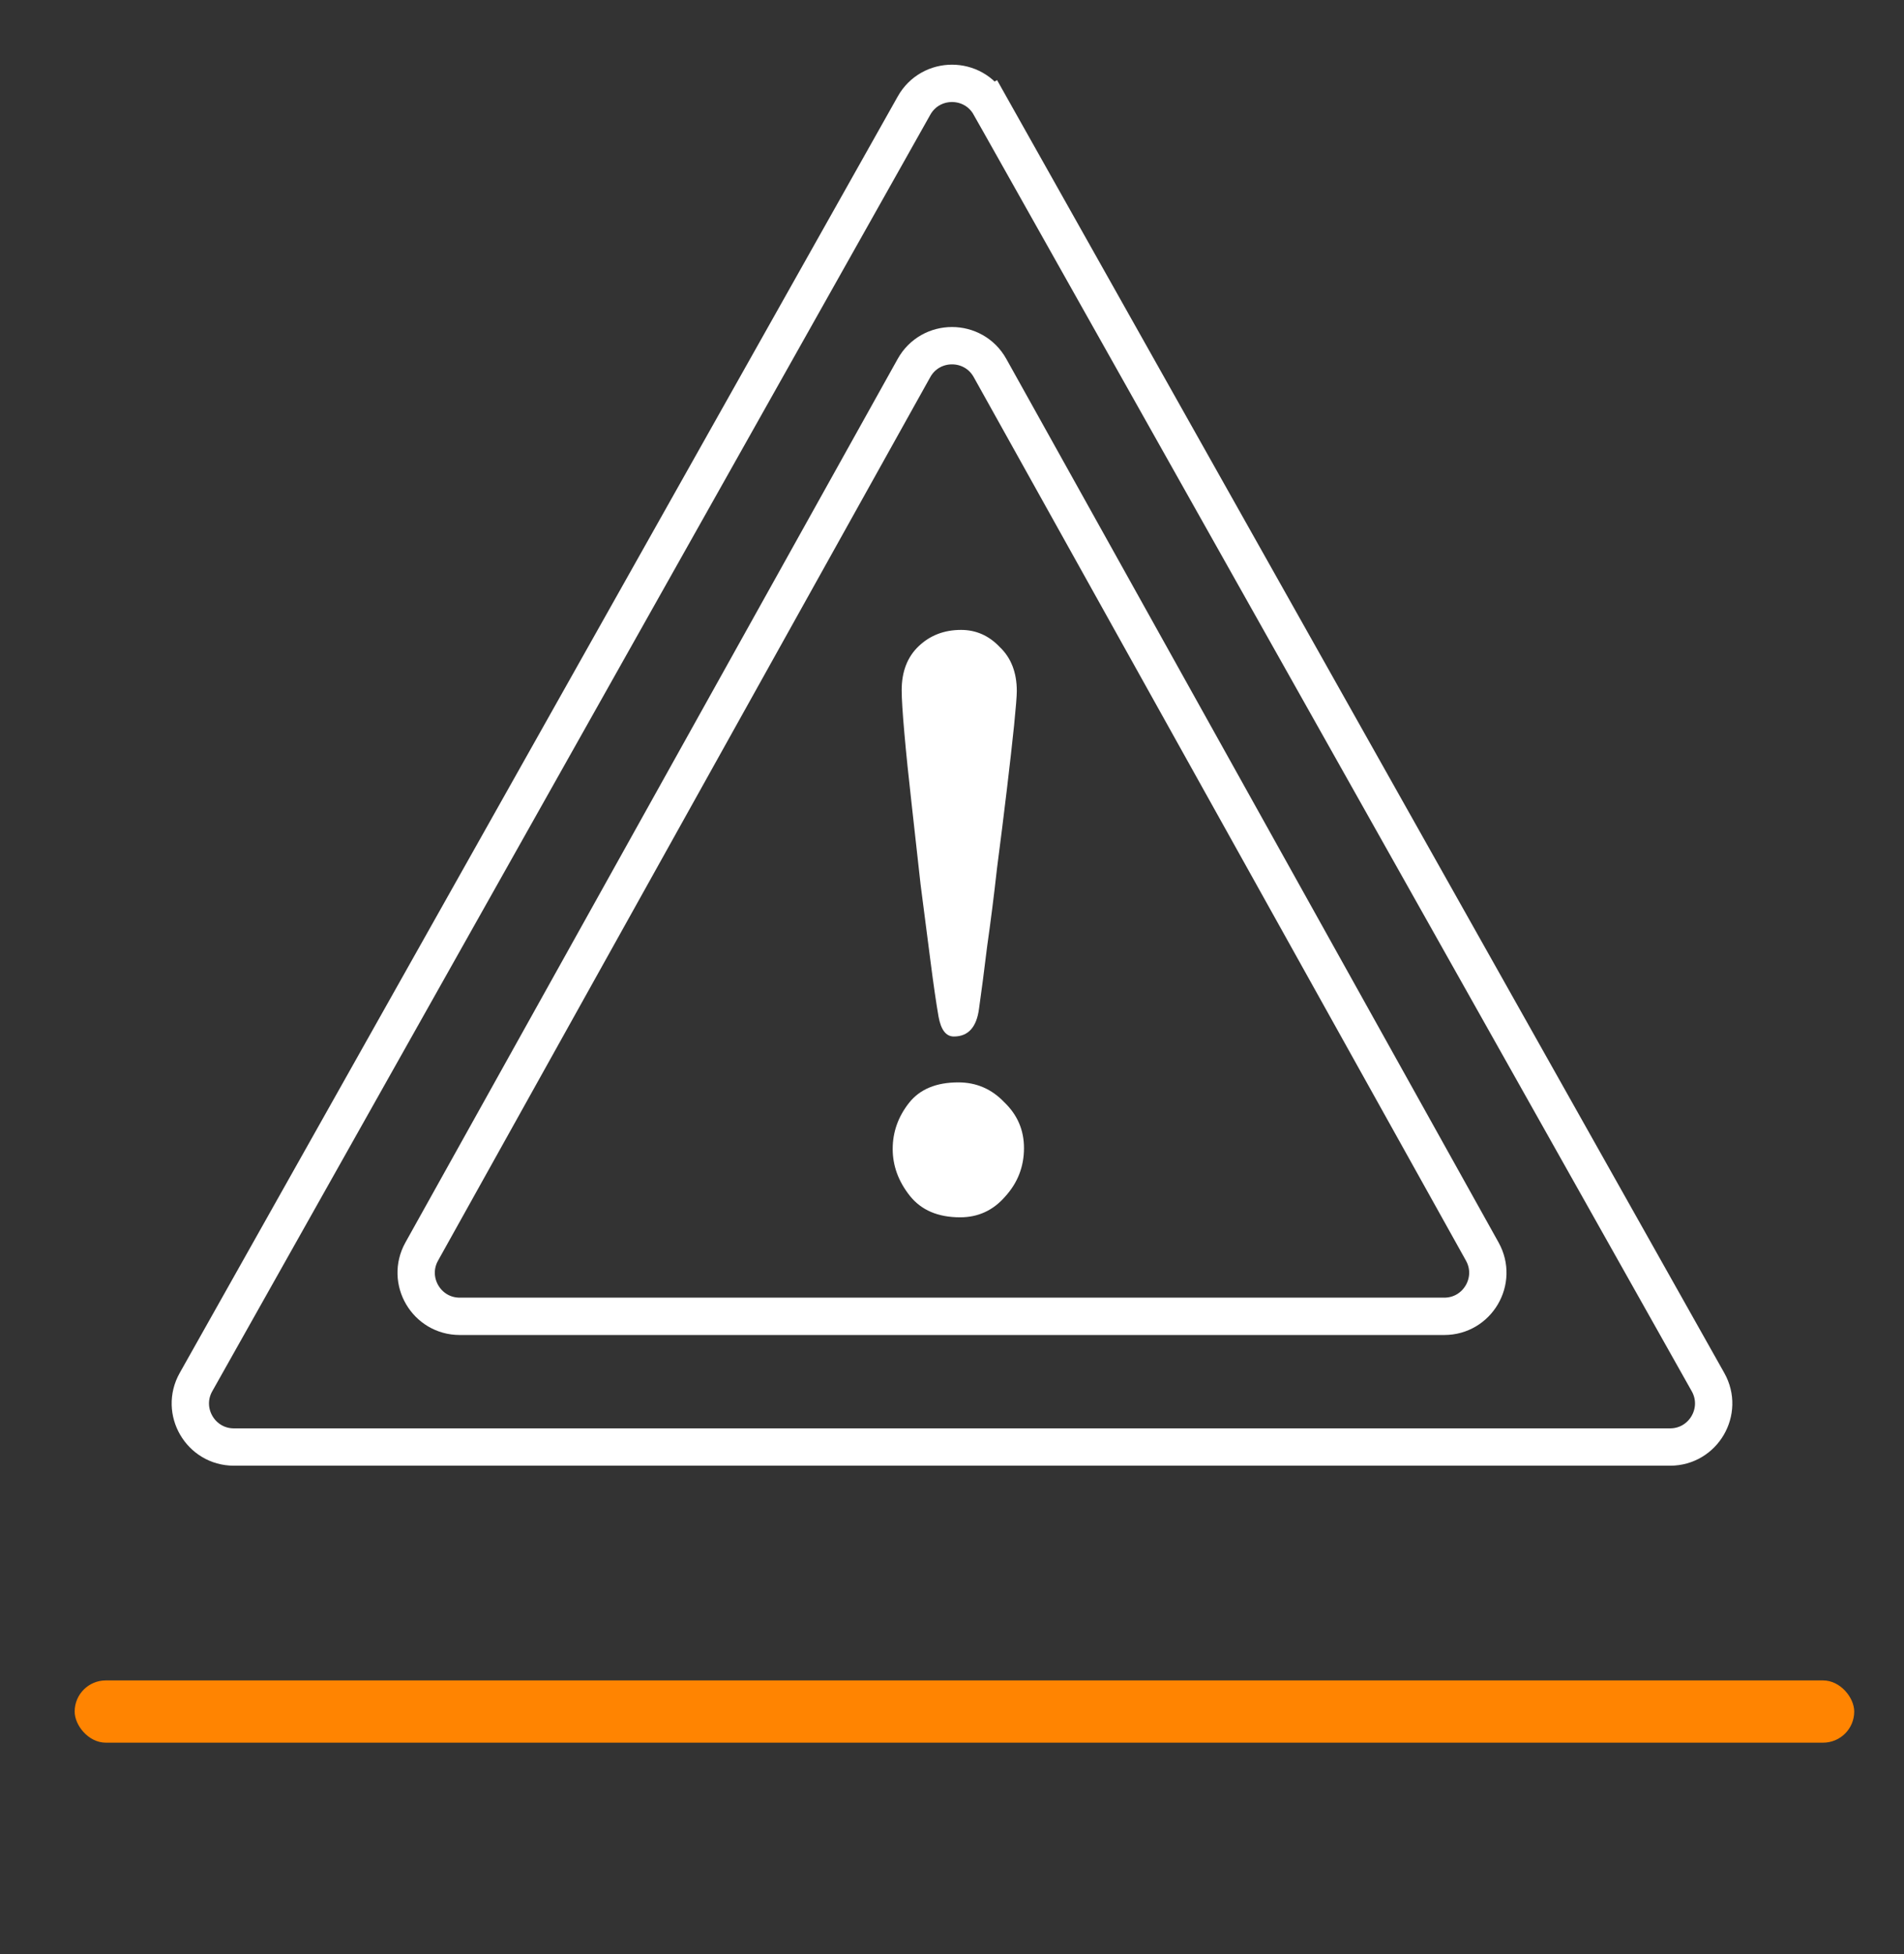 <?xml version="1.0" encoding="UTF-8"?> <svg xmlns="http://www.w3.org/2000/svg" width="153" height="157" viewBox="0 0 153 157" fill="none"><rect x="0" y="0" width="153" height="157" fill="#333333" stroke="none"/><rect x="6" y="135" width="143" height="5" rx="2.5" fill="#FF8401"></rect><path d="M73.45 8.48C74.788 6.102 78.212 6.102 79.55 8.48L80.858 7.745L79.55 8.48L137.251 111.034C138.564 113.367 136.878 116.25 134.201 116.25H18.799C16.122 116.25 14.436 113.367 15.749 111.034L73.45 8.48Z" stroke="white" stroke-width="3"></path><path d="M73.443 29.568C74.777 27.173 78.223 27.173 79.557 29.568L119.111 100.546C120.411 102.879 118.725 105.75 116.054 105.75H36.946C34.275 105.75 32.589 102.879 33.889 100.546L73.443 29.568Z" stroke="white" stroke-width="3"></path><path d="M76.648 83.269C76.022 83.269 75.613 82.74 75.42 81.68C75.227 80.572 75.01 79.078 74.769 77.199C74.529 75.32 74.264 73.273 73.975 71.057C73.734 68.841 73.493 66.672 73.252 64.553C73.011 62.433 72.818 60.554 72.674 58.916C72.529 57.278 72.457 56.122 72.457 55.447C72.457 53.954 72.915 52.773 73.83 51.906C74.745 51.039 75.878 50.605 77.227 50.605C78.431 50.605 79.467 51.063 80.334 51.978C81.249 52.846 81.707 54.026 81.707 55.52C81.707 55.905 81.635 56.82 81.49 58.266C81.346 59.663 81.153 61.373 80.912 63.397C80.671 65.42 80.406 67.54 80.117 69.756C79.876 71.924 79.611 74.019 79.322 76.043C79.081 78.018 78.865 79.68 78.672 81.029C78.479 82.523 77.805 83.269 76.648 83.269ZM77.154 97.795C75.372 97.795 74.023 97.217 73.107 96.061C72.192 94.904 71.734 93.652 71.734 92.303C71.734 90.954 72.168 89.725 73.035 88.617C73.902 87.509 75.227 86.955 77.01 86.955C78.455 86.955 79.684 87.485 80.695 88.545C81.755 89.557 82.285 90.785 82.285 92.231C82.285 93.724 81.779 95.025 80.768 96.133C79.804 97.241 78.6 97.795 77.154 97.795Z" fill="white"></path></svg> 